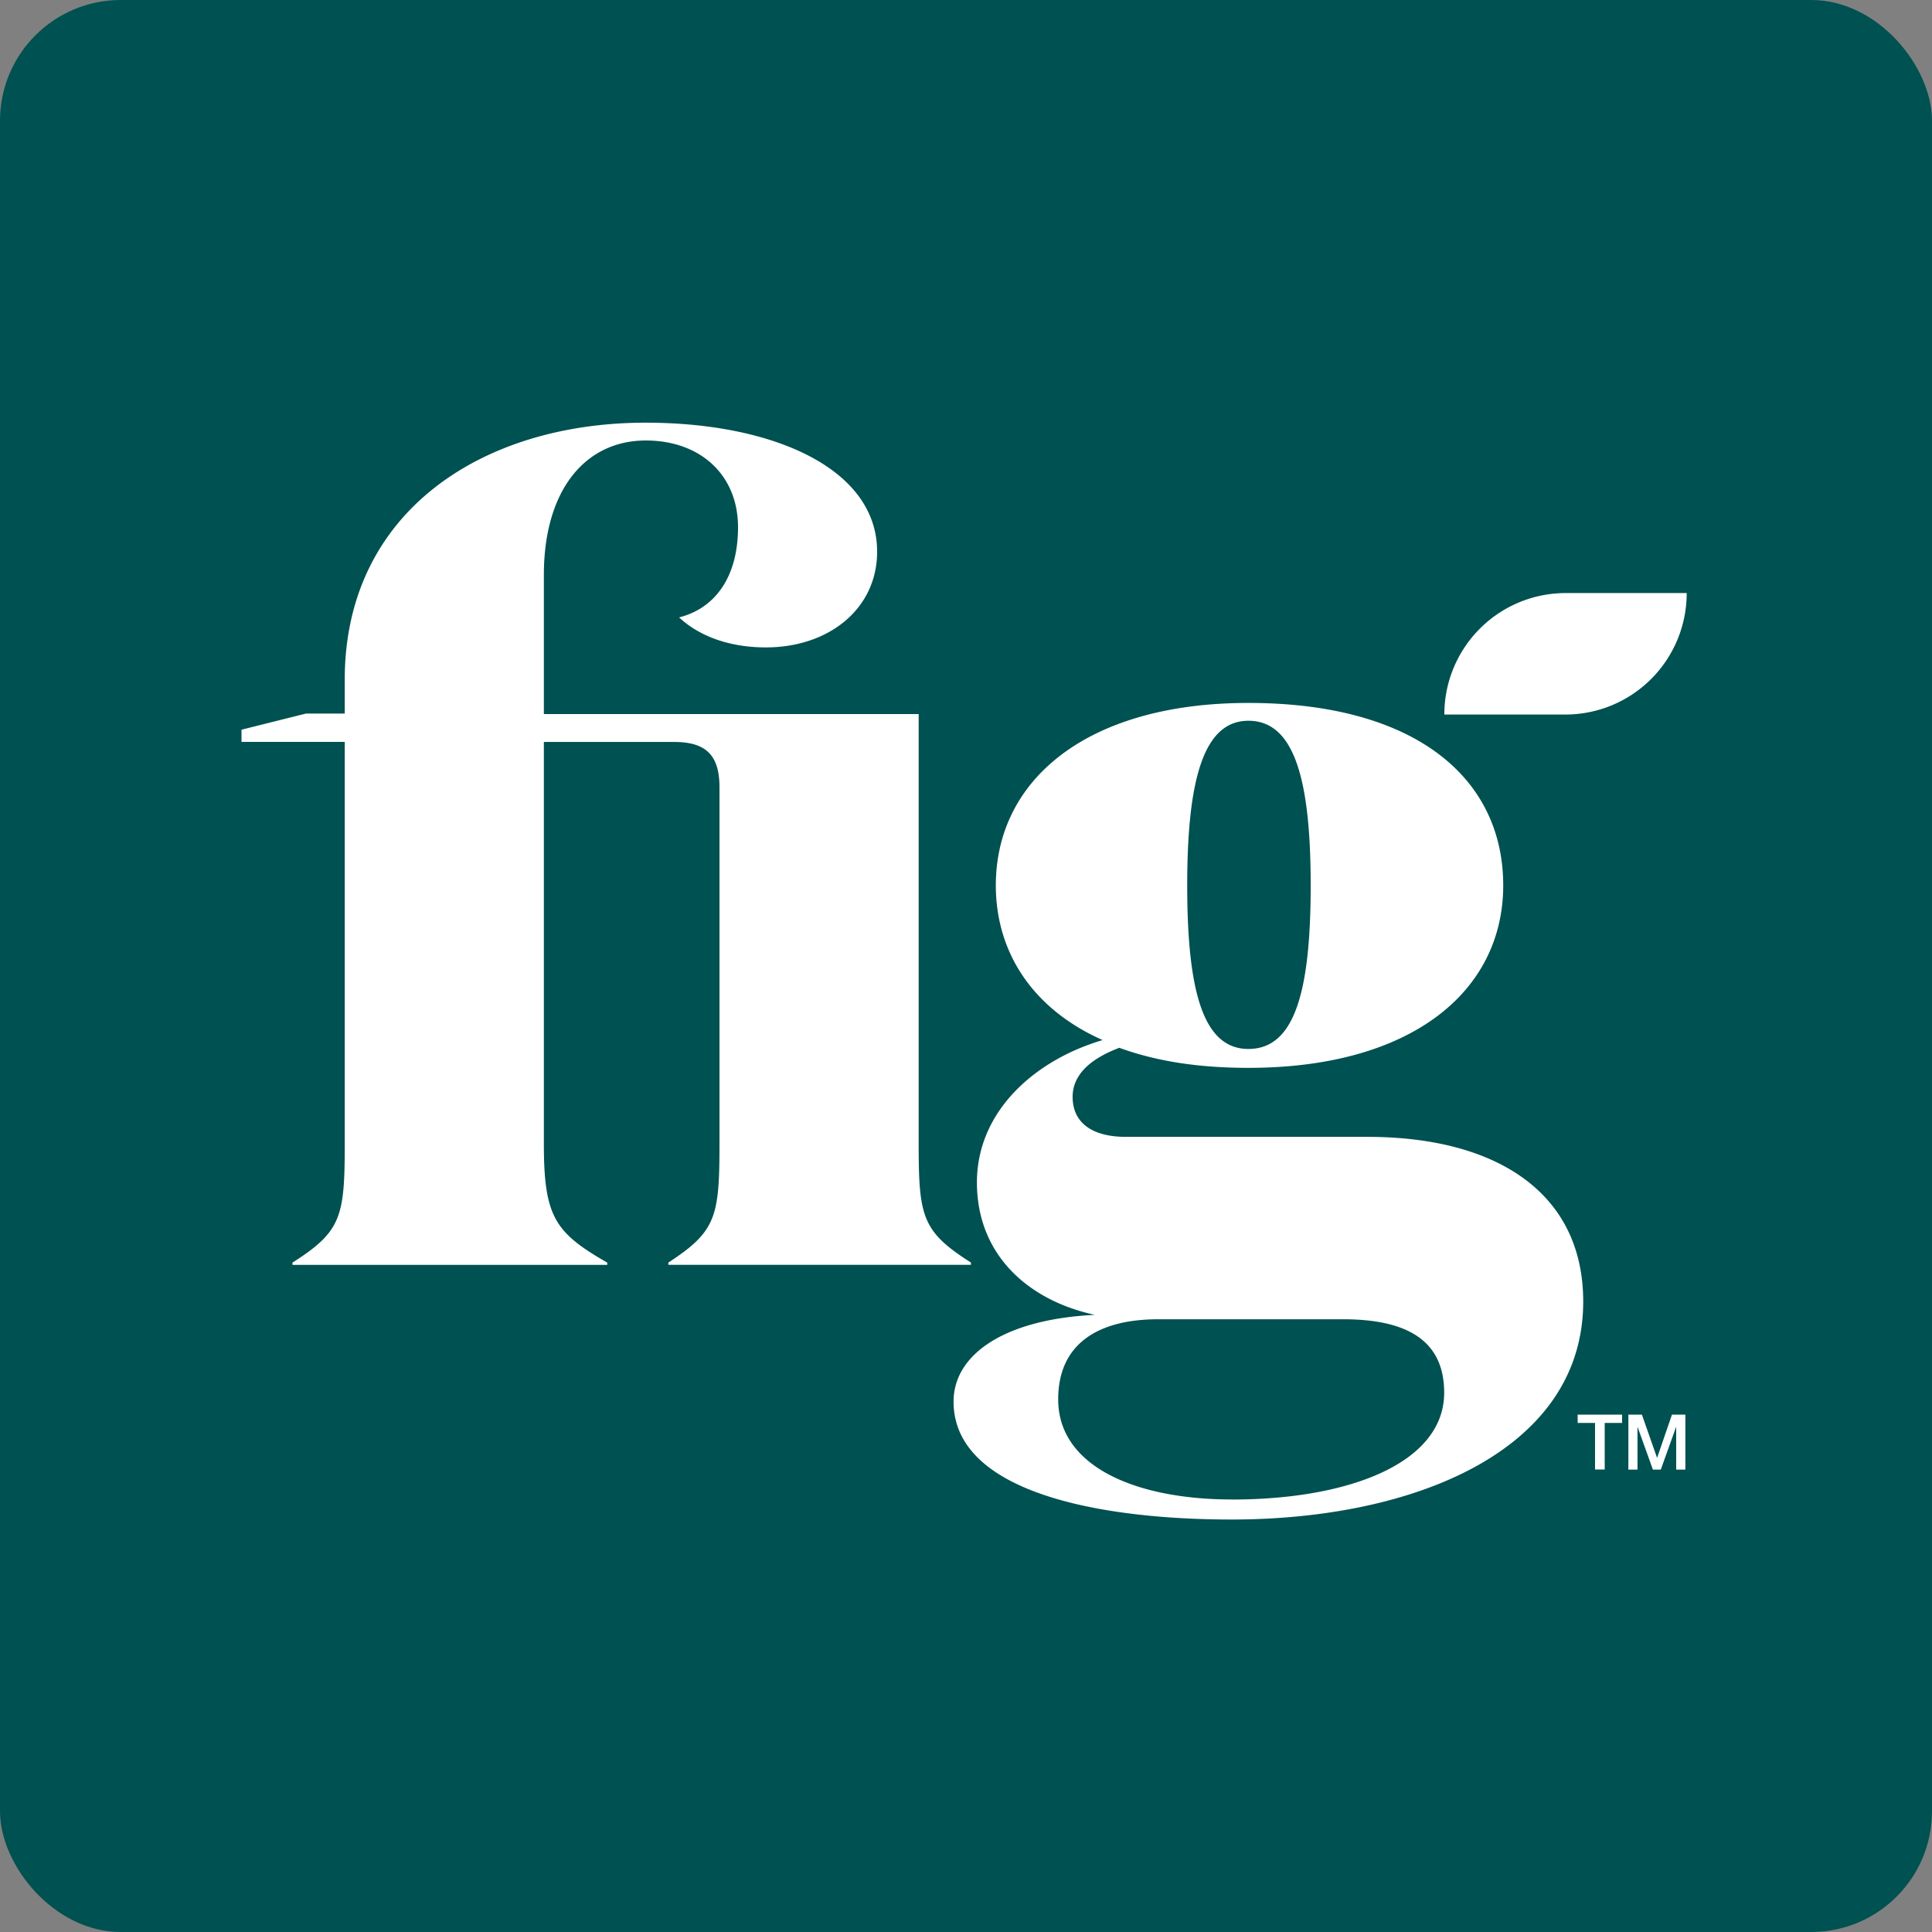 <svg xmlns="http://www.w3.org/2000/svg" width="32" height="32" fill="none"><rect width="100%" height="100%" fill="#808080" stroke="none"/><rect width="32" height="32" fill="#005151" rx="2"/><g clip-path="url(#a)"><path fill="#fff" d="M25.935 11.835a2.01 2.01 0 0 0 2.002-2.012h-2.012a2.01 2.01 0 0 0-2.002 2.012zM11.07 20.912v.037h5.012v-.037c-.81-.516-.866-.756-.866-1.972v-7.113H9.008V9.526c0-1.42.694-2.23 1.689-2.23.903 0 1.527.571 1.527 1.437 0 .83-.386 1.345-.976 1.493.295.276.774.497 1.437.497 1.05 0 1.843-.645 1.843-1.585 0-1.381-1.73-2.137-3.831-2.137C7.97 7 5.71 8.492 5.71 11.256v.563h-.643L4 12.086v.202h1.71v6.653c0 1.216-.055 1.455-.866 1.972v.037h5.214v-.037c-.866-.498-1.05-.756-1.05-1.972v-6.652h2.154c.534 0 .755.22.755.755v5.896c0 1.216-.055 1.456-.847 1.972m11.58-2.082h-4c-.57 0-.884-.24-.884-.663 0-.388.331-.646.774-.812.608.222 1.308.332 2.138.332 2.708 0 4.22-1.271 4.22-3.022 0-1.768-1.44-3.022-4.221-3.022-2.672 0-4.183 1.272-4.183 3.022 0 1.106.608 2.046 1.769 2.562-1.124.332-2.082 1.179-2.082 2.358 0 1.198.848 1.954 1.953 2.193-1.51.074-2.34.663-2.34 1.437 0 1.51 2.432 1.953 4.606 1.953 3.022 0 5.823-1.142 5.823-3.611 0-1.787-1.418-2.727-3.574-2.727m-1.971-6.892c.755 0 1.031.959 1.031 2.727 0 1.788-.276 2.709-1.031 2.709-.738 0-1.014-.921-1.014-2.709 0-1.769.277-2.727 1.014-2.727m-.276 12.898c-1.567 0-2.875-.534-2.875-1.658 0-.922.663-1.327 1.658-1.327h3.059c1.087 0 1.676.369 1.676 1.216 0 1.161-1.566 1.77-3.518 1.77m7.046-.694h-.003l-.25-.712h-.224v.91h.151v-.702h.003l.252.702h.131l.252-.702h.003v.702h.152v-.91h-.222zm-1.317-.575h.288v.772h.16v-.772h.288v-.137h-.736z"/></g><defs><clipPath id="a"><path fill="#fff" d="M4 7h24v18.235H4z"/></clipPath></defs></svg>